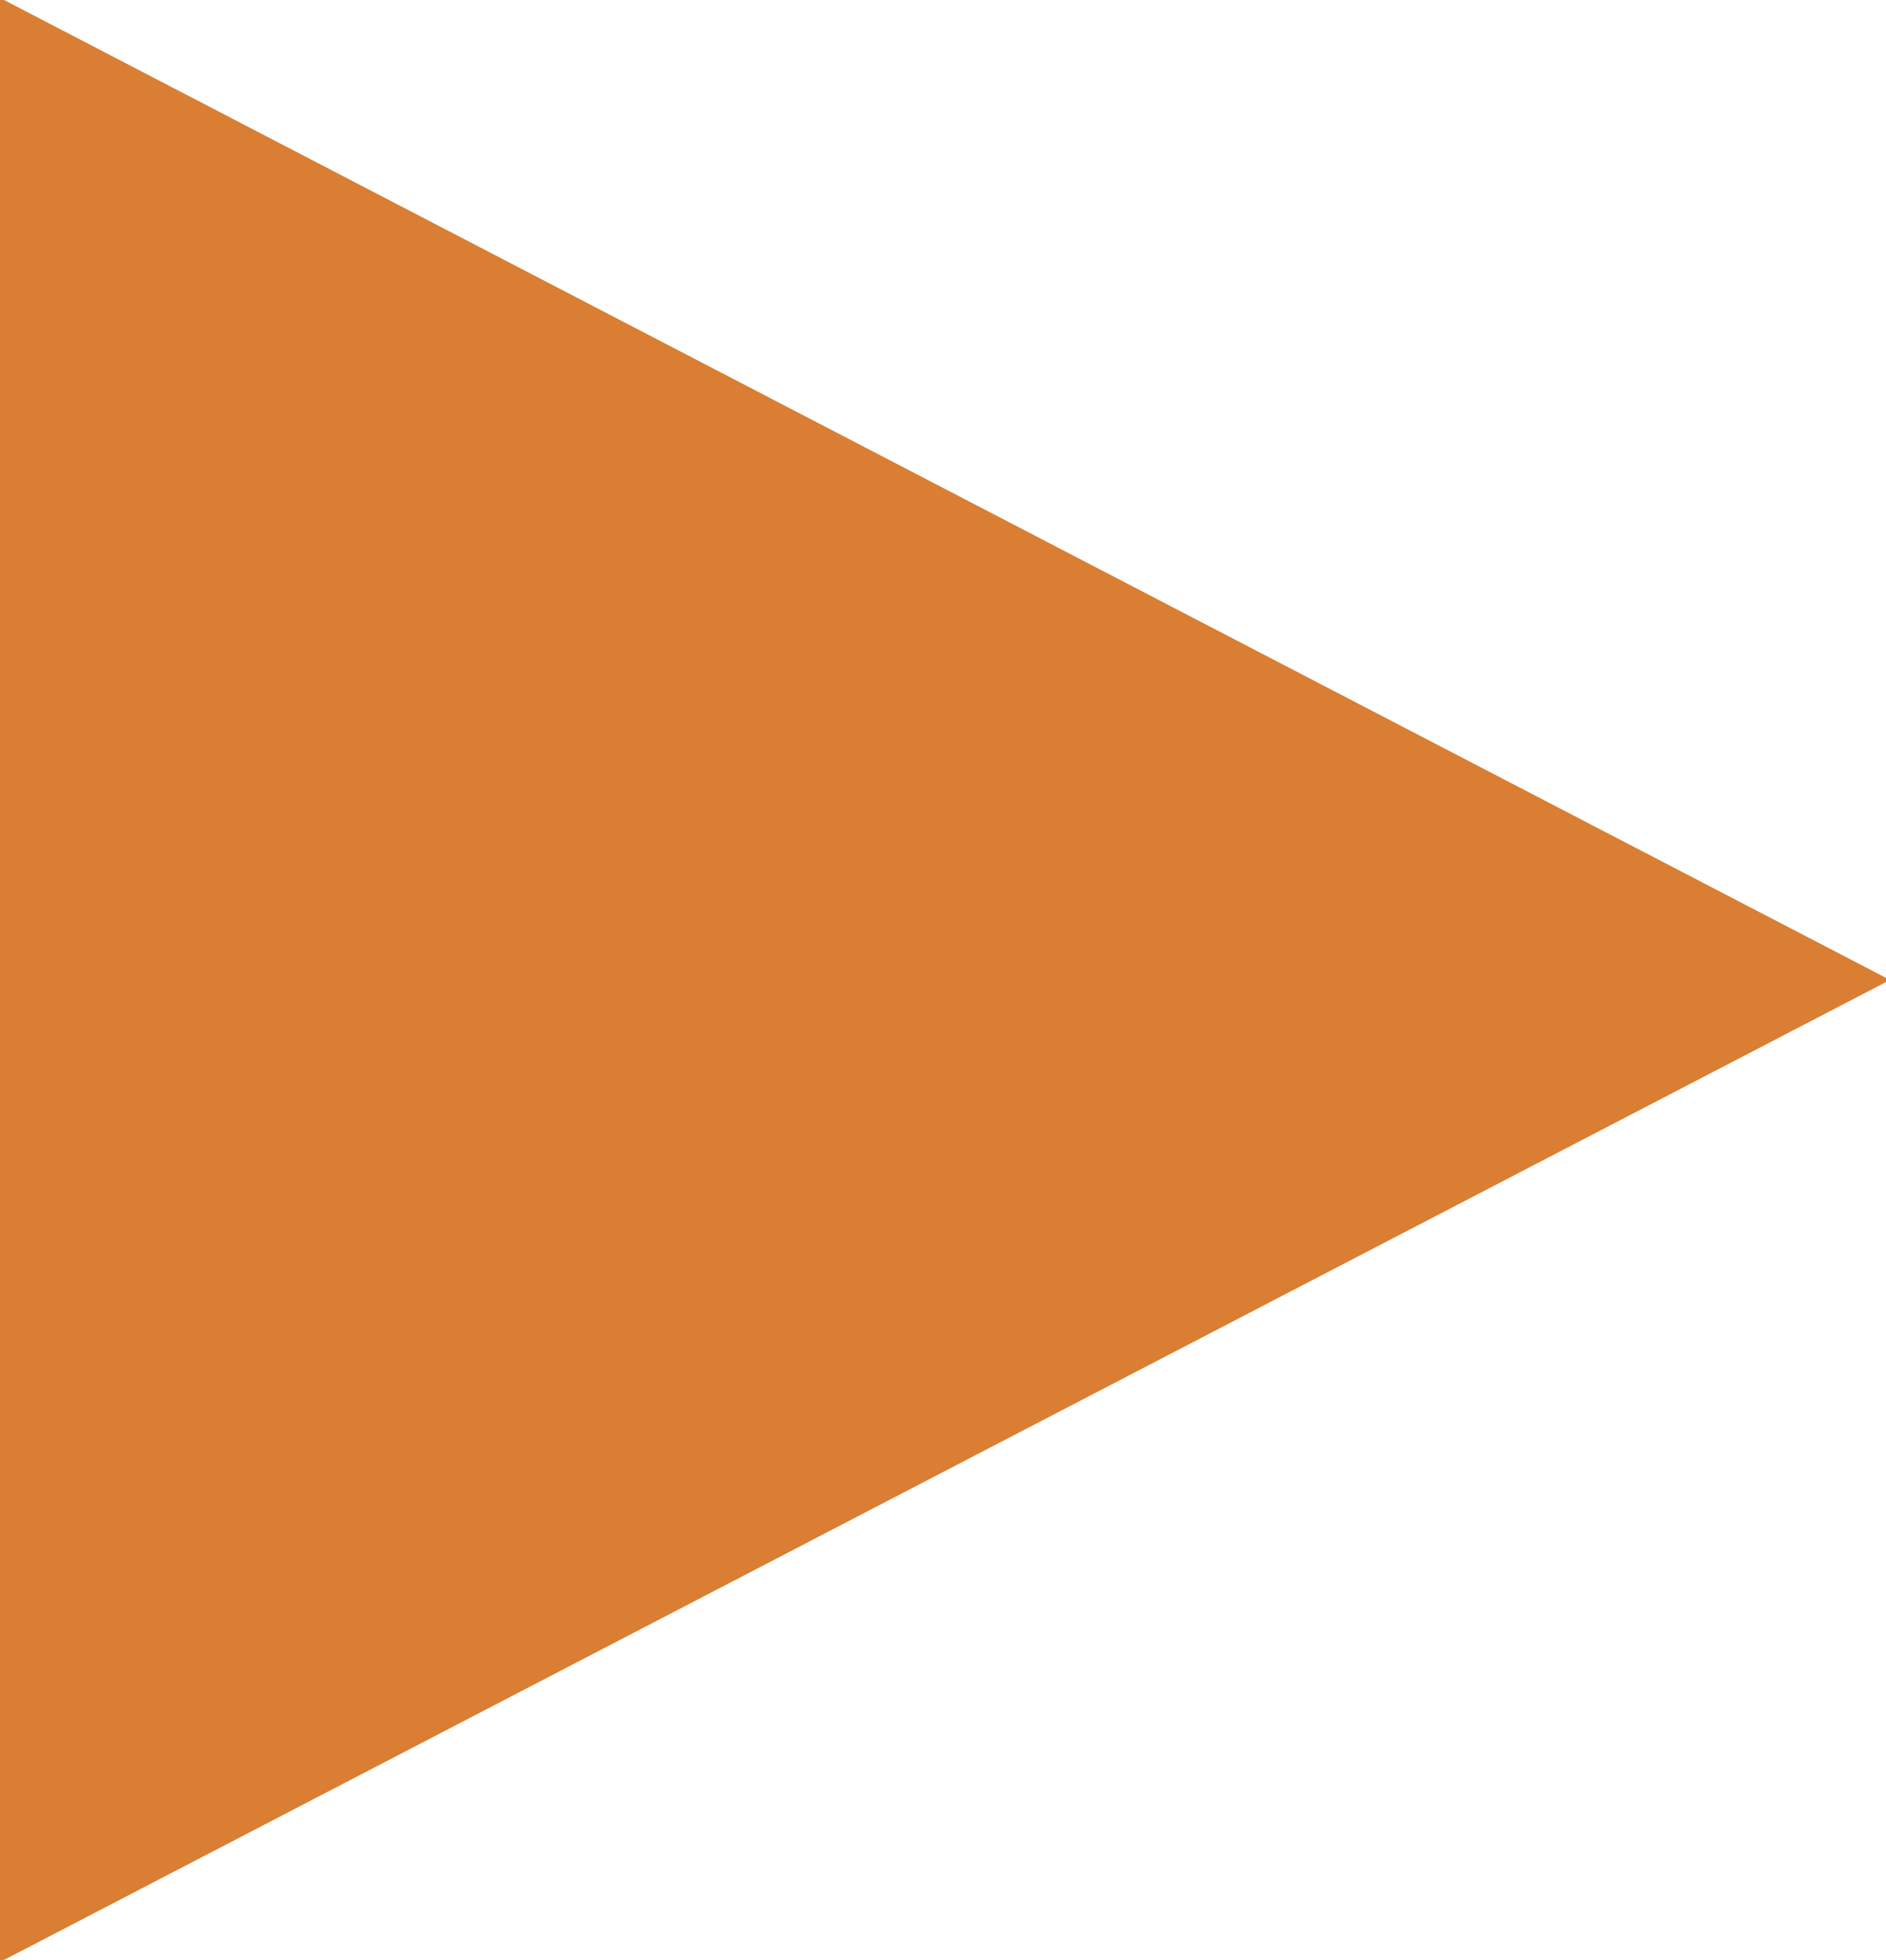 <svg xmlns="http://www.w3.org/2000/svg" xmlns:xlink="http://www.w3.org/1999/xlink" id="Layer_1" viewBox="0 0 508.1 528"><defs><style>      .st0 {        fill: #d97e32;        stroke: #d97e32;        stroke-miterlimit: 10;      }    </style></defs><polygon class="st0" points="0 0 0 528 508.1 264 508.1 264 0 0"></polygon></svg>